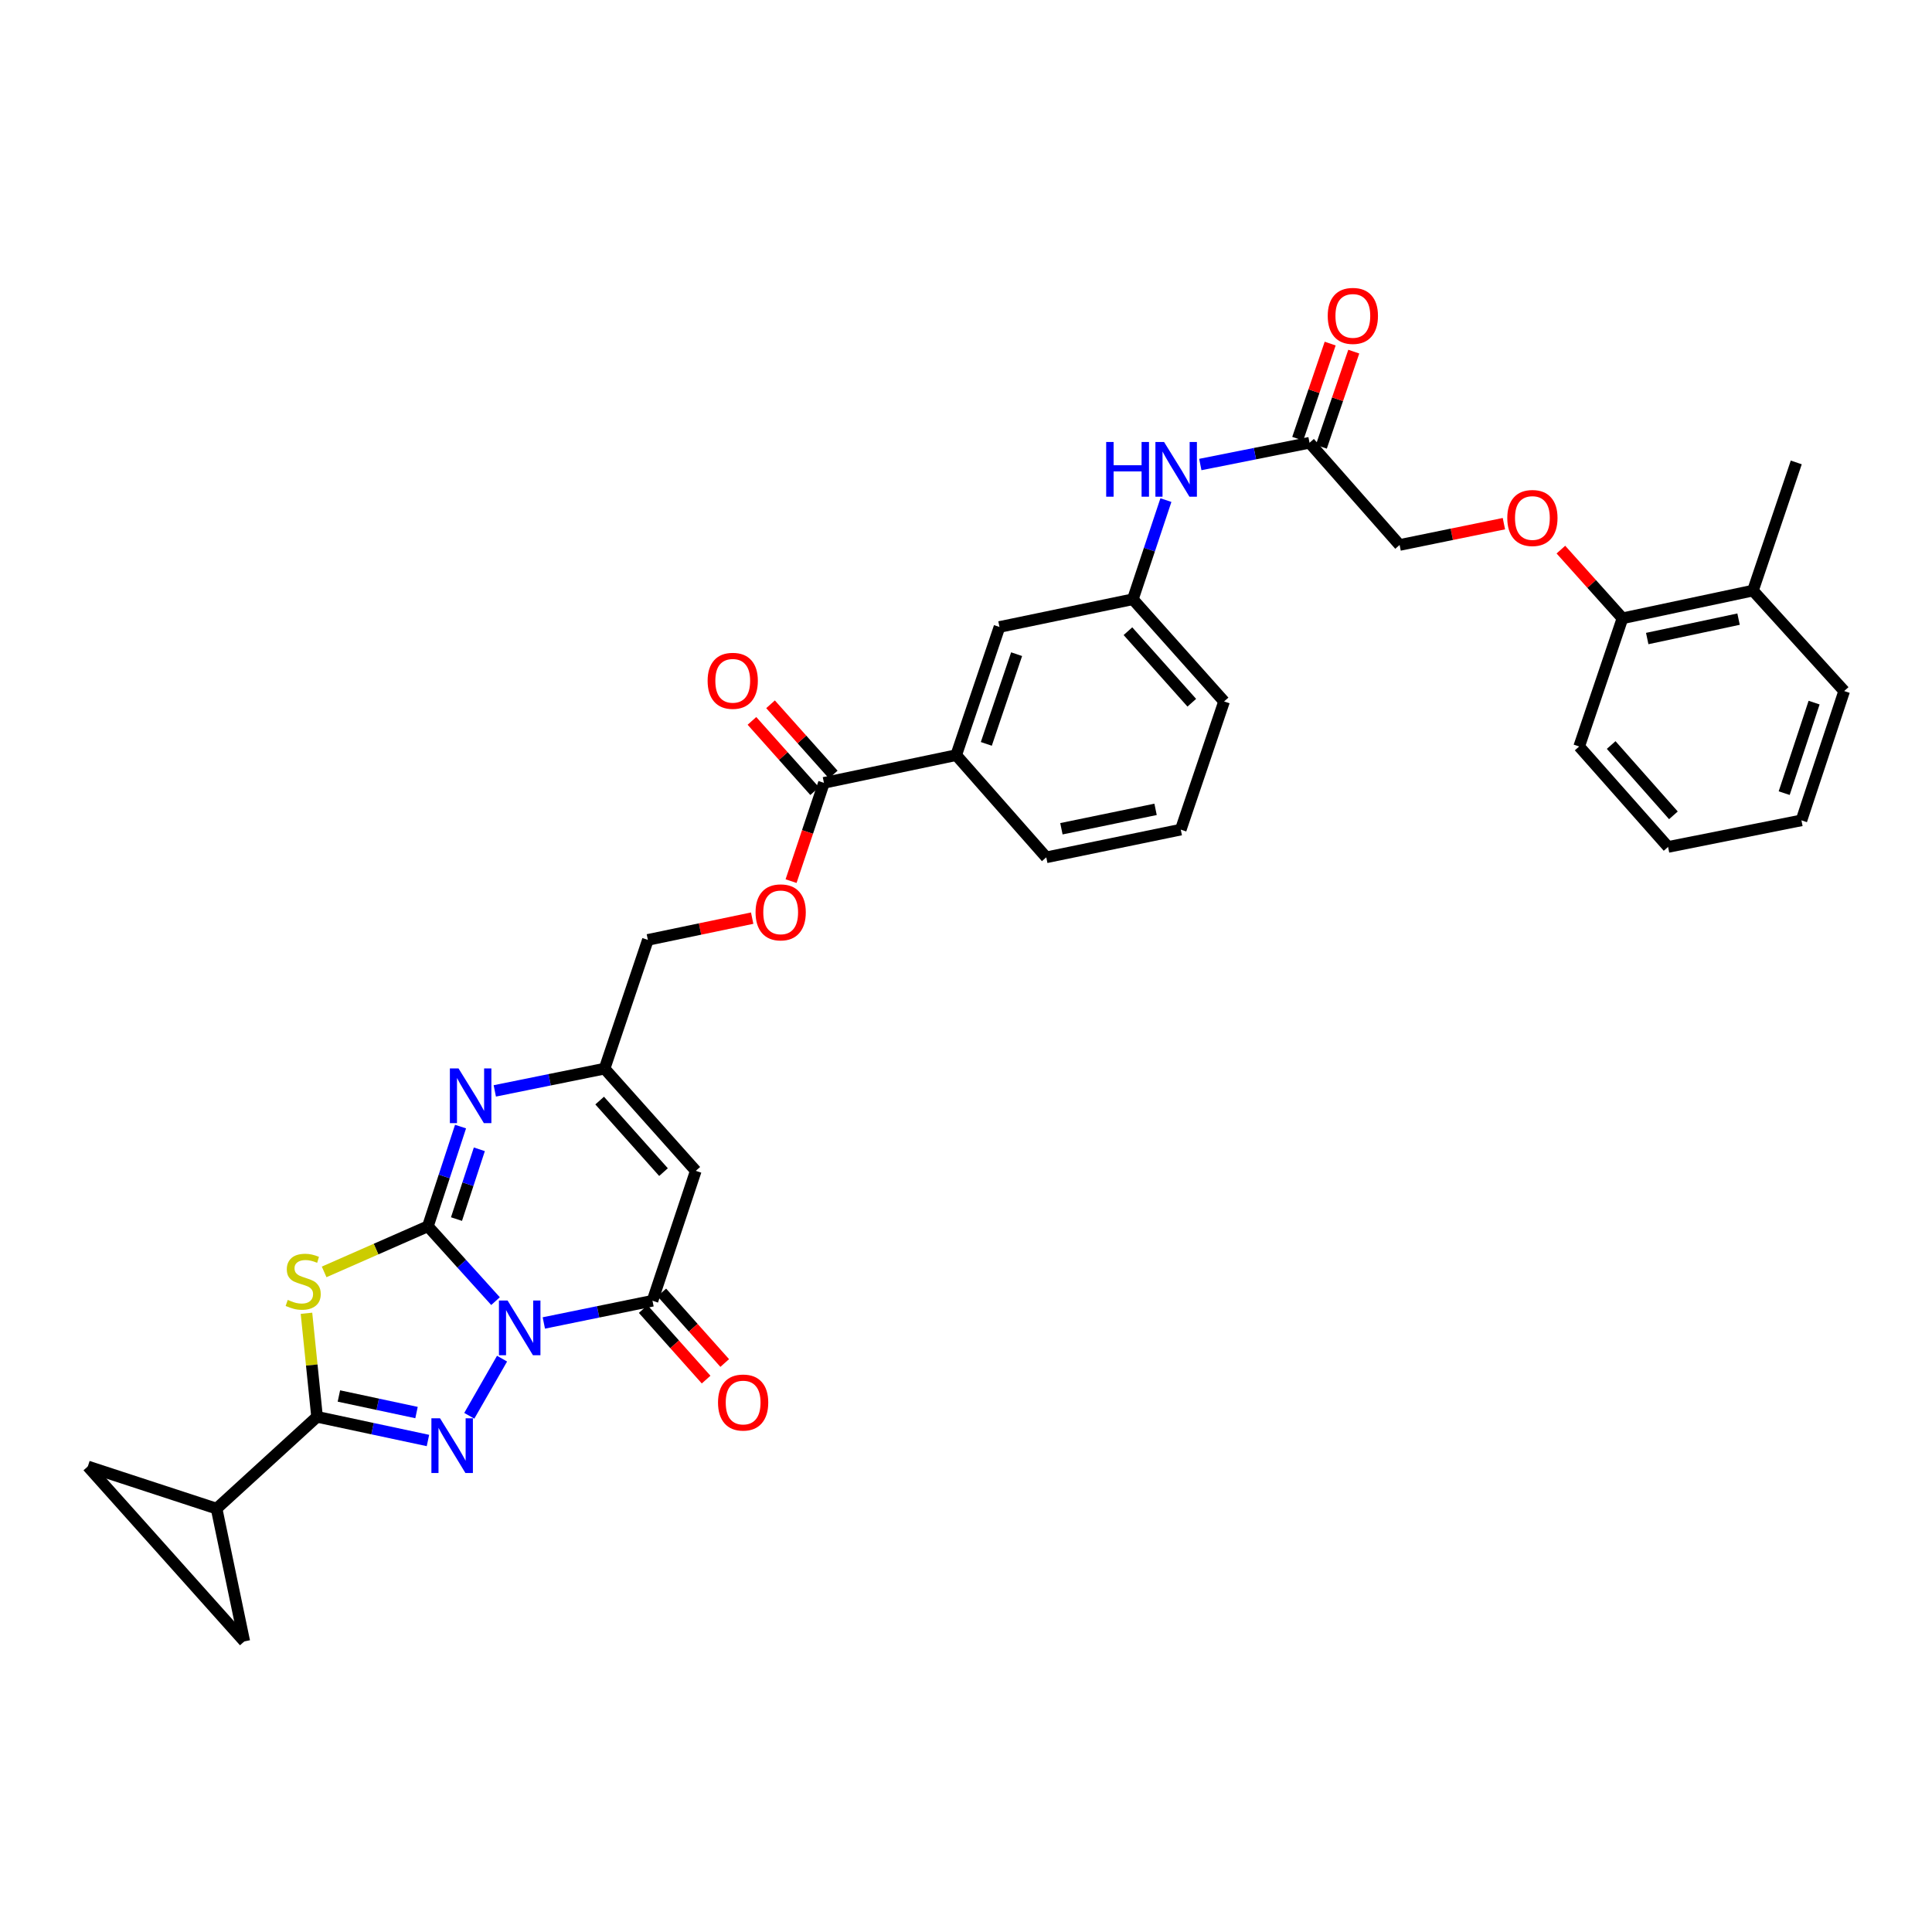 <?xml version='1.0' encoding='iso-8859-1'?>
<svg version='1.1' baseProfile='full'
              xmlns='http://www.w3.org/2000/svg'
                      xmlns:rdkit='http://www.rdkit.org/xml'
                      xmlns:xlink='http://www.w3.org/1999/xlink'
                  xml:space='preserve'
width='1000px' height='1000px' viewBox='0 0 1000 1000'>
<!-- END OF HEADER -->
<rect style='opacity:1.0;fill:#FFFFFF;stroke:none' width='1000' height='1000' x='0' y='0'> </rect>
<path class='bond-0' d='M 256.48,673.464 L 238.979,654.091' style='fill:none;fill-rule:evenodd;stroke:#0000FF;stroke-width:6px;stroke-linecap:butt;stroke-linejoin:miter;stroke-opacity:1' />
<path class='bond-0' d='M 238.979,654.091 L 221.478,634.718' style='fill:none;fill-rule:evenodd;stroke:#000000;stroke-width:6px;stroke-linecap:butt;stroke-linejoin:miter;stroke-opacity:1' />
<path class='bond-1' d='M 259.863,703.232 L 242.898,732.814' style='fill:none;fill-rule:evenodd;stroke:#0000FF;stroke-width:6px;stroke-linecap:butt;stroke-linejoin:miter;stroke-opacity:1' />
<path class='bond-4' d='M 281.486,684.762 L 309.607,679.016' style='fill:none;fill-rule:evenodd;stroke:#0000FF;stroke-width:6px;stroke-linecap:butt;stroke-linejoin:miter;stroke-opacity:1' />
<path class='bond-4' d='M 309.607,679.016 L 337.728,673.269' style='fill:none;fill-rule:evenodd;stroke:#000000;stroke-width:6px;stroke-linecap:butt;stroke-linejoin:miter;stroke-opacity:1' />
<path class='bond-2' d='M 221.478,634.718 L 194.625,646.526' style='fill:none;fill-rule:evenodd;stroke:#000000;stroke-width:6px;stroke-linecap:butt;stroke-linejoin:miter;stroke-opacity:1' />
<path class='bond-2' d='M 194.625,646.526 L 167.772,658.335' style='fill:none;fill-rule:evenodd;stroke:#CCCC00;stroke-width:6px;stroke-linecap:butt;stroke-linejoin:miter;stroke-opacity:1' />
<path class='bond-5' d='M 221.478,634.718 L 229.928,608.917' style='fill:none;fill-rule:evenodd;stroke:#000000;stroke-width:6px;stroke-linecap:butt;stroke-linejoin:miter;stroke-opacity:1' />
<path class='bond-5' d='M 229.928,608.917 L 238.378,583.116' style='fill:none;fill-rule:evenodd;stroke:#0000FF;stroke-width:6px;stroke-linecap:butt;stroke-linejoin:miter;stroke-opacity:1' />
<path class='bond-5' d='M 236.278,630.994 L 242.192,612.933' style='fill:none;fill-rule:evenodd;stroke:#000000;stroke-width:6px;stroke-linecap:butt;stroke-linejoin:miter;stroke-opacity:1' />
<path class='bond-5' d='M 242.192,612.933 L 248.107,594.873' style='fill:none;fill-rule:evenodd;stroke:#0000FF;stroke-width:6px;stroke-linecap:butt;stroke-linejoin:miter;stroke-opacity:1' />
<path class='bond-3' d='M 221.505,745.598 L 192.805,739.471' style='fill:none;fill-rule:evenodd;stroke:#0000FF;stroke-width:6px;stroke-linecap:butt;stroke-linejoin:miter;stroke-opacity:1' />
<path class='bond-3' d='M 192.805,739.471 L 164.106,733.344' style='fill:none;fill-rule:evenodd;stroke:#000000;stroke-width:6px;stroke-linecap:butt;stroke-linejoin:miter;stroke-opacity:1' />
<path class='bond-3' d='M 215.589,731.138 L 195.5,726.85' style='fill:none;fill-rule:evenodd;stroke:#0000FF;stroke-width:6px;stroke-linecap:butt;stroke-linejoin:miter;stroke-opacity:1' />
<path class='bond-3' d='M 195.5,726.85 L 175.41,722.561' style='fill:none;fill-rule:evenodd;stroke:#000000;stroke-width:6px;stroke-linecap:butt;stroke-linejoin:miter;stroke-opacity:1' />
<path class='bond-34' d='M 158.63,679.748 L 161.368,706.546' style='fill:none;fill-rule:evenodd;stroke:#CCCC00;stroke-width:6px;stroke-linecap:butt;stroke-linejoin:miter;stroke-opacity:1' />
<path class='bond-34' d='M 161.368,706.546 L 164.106,733.344' style='fill:none;fill-rule:evenodd;stroke:#000000;stroke-width:6px;stroke-linecap:butt;stroke-linejoin:miter;stroke-opacity:1' />
<path class='bond-8' d='M 164.106,733.344 L 112.104,780.858' style='fill:none;fill-rule:evenodd;stroke:#000000;stroke-width:6px;stroke-linecap:butt;stroke-linejoin:miter;stroke-opacity:1' />
<path class='bond-6' d='M 337.728,673.269 L 360.14,606.025' style='fill:none;fill-rule:evenodd;stroke:#000000;stroke-width:6px;stroke-linecap:butt;stroke-linejoin:miter;stroke-opacity:1' />
<path class='bond-15' d='M 332.913,677.565 L 349.199,695.822' style='fill:none;fill-rule:evenodd;stroke:#000000;stroke-width:6px;stroke-linecap:butt;stroke-linejoin:miter;stroke-opacity:1' />
<path class='bond-15' d='M 349.199,695.822 L 365.485,714.08' style='fill:none;fill-rule:evenodd;stroke:#FF0000;stroke-width:6px;stroke-linecap:butt;stroke-linejoin:miter;stroke-opacity:1' />
<path class='bond-15' d='M 342.543,668.974 L 358.83,687.231' style='fill:none;fill-rule:evenodd;stroke:#000000;stroke-width:6px;stroke-linecap:butt;stroke-linejoin:miter;stroke-opacity:1' />
<path class='bond-15' d='M 358.83,687.231 L 375.116,705.489' style='fill:none;fill-rule:evenodd;stroke:#FF0000;stroke-width:6px;stroke-linecap:butt;stroke-linejoin:miter;stroke-opacity:1' />
<path class='bond-35' d='M 256.105,564.644 L 284.517,558.885' style='fill:none;fill-rule:evenodd;stroke:#0000FF;stroke-width:6px;stroke-linecap:butt;stroke-linejoin:miter;stroke-opacity:1' />
<path class='bond-35' d='M 284.517,558.885 L 312.928,553.127' style='fill:none;fill-rule:evenodd;stroke:#000000;stroke-width:6px;stroke-linecap:butt;stroke-linejoin:miter;stroke-opacity:1' />
<path class='bond-7' d='M 360.14,606.025 L 312.928,553.127' style='fill:none;fill-rule:evenodd;stroke:#000000;stroke-width:6px;stroke-linecap:butt;stroke-linejoin:miter;stroke-opacity:1' />
<path class='bond-7' d='M 343.43,606.683 L 310.381,569.655' style='fill:none;fill-rule:evenodd;stroke:#000000;stroke-width:6px;stroke-linecap:butt;stroke-linejoin:miter;stroke-opacity:1' />
<path class='bond-23' d='M 312.928,553.127 L 335.34,486.484' style='fill:none;fill-rule:evenodd;stroke:#000000;stroke-width:6px;stroke-linecap:butt;stroke-linejoin:miter;stroke-opacity:1' />
<path class='bond-10' d='M 112.104,780.858 L 126.451,849.594' style='fill:none;fill-rule:evenodd;stroke:#000000;stroke-width:6px;stroke-linecap:butt;stroke-linejoin:miter;stroke-opacity:1' />
<path class='bond-11' d='M 112.104,780.858 L 45.455,759.034' style='fill:none;fill-rule:evenodd;stroke:#000000;stroke-width:6px;stroke-linecap:butt;stroke-linejoin:miter;stroke-opacity:1' />
<path class='bond-9' d='M 426.475,405.201 L 417.966,430.634' style='fill:none;fill-rule:evenodd;stroke:#000000;stroke-width:6px;stroke-linecap:butt;stroke-linejoin:miter;stroke-opacity:1' />
<path class='bond-9' d='M 417.966,430.634 L 409.458,456.067' style='fill:none;fill-rule:evenodd;stroke:#FF0000;stroke-width:6px;stroke-linecap:butt;stroke-linejoin:miter;stroke-opacity:1' />
<path class='bond-12' d='M 426.475,405.201 L 494.931,390.854' style='fill:none;fill-rule:evenodd;stroke:#000000;stroke-width:6px;stroke-linecap:butt;stroke-linejoin:miter;stroke-opacity:1' />
<path class='bond-20' d='M 431.289,400.904 L 415.06,382.722' style='fill:none;fill-rule:evenodd;stroke:#000000;stroke-width:6px;stroke-linecap:butt;stroke-linejoin:miter;stroke-opacity:1' />
<path class='bond-20' d='M 415.06,382.722 L 398.832,364.539' style='fill:none;fill-rule:evenodd;stroke:#FF0000;stroke-width:6px;stroke-linecap:butt;stroke-linejoin:miter;stroke-opacity:1' />
<path class='bond-20' d='M 421.66,409.498 L 405.432,391.315' style='fill:none;fill-rule:evenodd;stroke:#000000;stroke-width:6px;stroke-linecap:butt;stroke-linejoin:miter;stroke-opacity:1' />
<path class='bond-20' d='M 405.432,391.315 L 389.204,373.132' style='fill:none;fill-rule:evenodd;stroke:#FF0000;stroke-width:6px;stroke-linecap:butt;stroke-linejoin:miter;stroke-opacity:1' />
<path class='bond-36' d='M 126.451,849.594 L 45.455,759.034' style='fill:none;fill-rule:evenodd;stroke:#000000;stroke-width:6px;stroke-linecap:butt;stroke-linejoin:miter;stroke-opacity:1' />
<path class='bond-17' d='M 494.931,390.854 L 517.329,324.52' style='fill:none;fill-rule:evenodd;stroke:#000000;stroke-width:6px;stroke-linecap:butt;stroke-linejoin:miter;stroke-opacity:1' />
<path class='bond-17' d='M 510.518,385.033 L 526.197,338.599' style='fill:none;fill-rule:evenodd;stroke:#000000;stroke-width:6px;stroke-linecap:butt;stroke-linejoin:miter;stroke-opacity:1' />
<path class='bond-26' d='M 494.931,390.854 L 541.548,443.753' style='fill:none;fill-rule:evenodd;stroke:#000000;stroke-width:6px;stroke-linecap:butt;stroke-linejoin:miter;stroke-opacity:1' />
<path class='bond-13' d='M 677.809,229.177 L 649.544,234.808' style='fill:none;fill-rule:evenodd;stroke:#000000;stroke-width:6px;stroke-linecap:butt;stroke-linejoin:miter;stroke-opacity:1' />
<path class='bond-13' d='M 649.544,234.808 L 621.279,240.439' style='fill:none;fill-rule:evenodd;stroke:#0000FF;stroke-width:6px;stroke-linecap:butt;stroke-linejoin:miter;stroke-opacity:1' />
<path class='bond-22' d='M 683.916,231.26 L 692.314,206.632' style='fill:none;fill-rule:evenodd;stroke:#000000;stroke-width:6px;stroke-linecap:butt;stroke-linejoin:miter;stroke-opacity:1' />
<path class='bond-22' d='M 692.314,206.632 L 700.711,182.003' style='fill:none;fill-rule:evenodd;stroke:#FF0000;stroke-width:6px;stroke-linecap:butt;stroke-linejoin:miter;stroke-opacity:1' />
<path class='bond-22' d='M 671.701,227.095 L 680.099,202.467' style='fill:none;fill-rule:evenodd;stroke:#000000;stroke-width:6px;stroke-linecap:butt;stroke-linejoin:miter;stroke-opacity:1' />
<path class='bond-22' d='M 680.099,202.467 L 688.496,177.838' style='fill:none;fill-rule:evenodd;stroke:#FF0000;stroke-width:6px;stroke-linecap:butt;stroke-linejoin:miter;stroke-opacity:1' />
<path class='bond-25' d='M 677.809,229.177 L 724.434,282.076' style='fill:none;fill-rule:evenodd;stroke:#000000;stroke-width:6px;stroke-linecap:butt;stroke-linejoin:miter;stroke-opacity:1' />
<path class='bond-14' d='M 603.469,258.861 L 594.918,284.517' style='fill:none;fill-rule:evenodd;stroke:#0000FF;stroke-width:6px;stroke-linecap:butt;stroke-linejoin:miter;stroke-opacity:1' />
<path class='bond-14' d='M 594.918,284.517 L 586.366,310.174' style='fill:none;fill-rule:evenodd;stroke:#000000;stroke-width:6px;stroke-linecap:butt;stroke-linejoin:miter;stroke-opacity:1' />
<path class='bond-16' d='M 389.321,475.228 L 362.331,480.856' style='fill:none;fill-rule:evenodd;stroke:#FF0000;stroke-width:6px;stroke-linecap:butt;stroke-linejoin:miter;stroke-opacity:1' />
<path class='bond-16' d='M 362.331,480.856 L 335.34,486.484' style='fill:none;fill-rule:evenodd;stroke:#000000;stroke-width:6px;stroke-linecap:butt;stroke-linejoin:miter;stroke-opacity:1' />
<path class='bond-19' d='M 517.329,324.52 L 586.366,310.174' style='fill:none;fill-rule:evenodd;stroke:#000000;stroke-width:6px;stroke-linecap:butt;stroke-linejoin:miter;stroke-opacity:1' />
<path class='bond-18' d='M 778.416,271.045 L 751.425,276.56' style='fill:none;fill-rule:evenodd;stroke:#FF0000;stroke-width:6px;stroke-linecap:butt;stroke-linejoin:miter;stroke-opacity:1' />
<path class='bond-18' d='M 751.425,276.56 L 724.434,282.076' style='fill:none;fill-rule:evenodd;stroke:#000000;stroke-width:6px;stroke-linecap:butt;stroke-linejoin:miter;stroke-opacity:1' />
<path class='bond-21' d='M 807.916,284.479 L 823.851,302.256' style='fill:none;fill-rule:evenodd;stroke:#FF0000;stroke-width:6px;stroke-linecap:butt;stroke-linejoin:miter;stroke-opacity:1' />
<path class='bond-21' d='M 823.851,302.256 L 839.787,320.032' style='fill:none;fill-rule:evenodd;stroke:#000000;stroke-width:6px;stroke-linecap:butt;stroke-linejoin:miter;stroke-opacity:1' />
<path class='bond-37' d='M 586.366,310.174 L 633.579,363.072' style='fill:none;fill-rule:evenodd;stroke:#000000;stroke-width:6px;stroke-linecap:butt;stroke-linejoin:miter;stroke-opacity:1' />
<path class='bond-37' d='M 583.82,326.702 L 616.869,363.731' style='fill:none;fill-rule:evenodd;stroke:#000000;stroke-width:6px;stroke-linecap:butt;stroke-linejoin:miter;stroke-opacity:1' />
<path class='bond-24' d='M 839.787,320.032 L 907.326,305.685' style='fill:none;fill-rule:evenodd;stroke:#000000;stroke-width:6px;stroke-linecap:butt;stroke-linejoin:miter;stroke-opacity:1' />
<path class='bond-24' d='M 852.599,330.504 L 899.876,320.461' style='fill:none;fill-rule:evenodd;stroke:#000000;stroke-width:6px;stroke-linecap:butt;stroke-linejoin:miter;stroke-opacity:1' />
<path class='bond-29' d='M 839.787,320.032 L 817.375,386.381' style='fill:none;fill-rule:evenodd;stroke:#000000;stroke-width:6px;stroke-linecap:butt;stroke-linejoin:miter;stroke-opacity:1' />
<path class='bond-30' d='M 907.326,305.685 L 929.745,239.351' style='fill:none;fill-rule:evenodd;stroke:#000000;stroke-width:6px;stroke-linecap:butt;stroke-linejoin:miter;stroke-opacity:1' />
<path class='bond-31' d='M 907.326,305.685 L 954.545,357.687' style='fill:none;fill-rule:evenodd;stroke:#000000;stroke-width:6px;stroke-linecap:butt;stroke-linejoin:miter;stroke-opacity:1' />
<path class='bond-27' d='M 541.548,443.753 L 611.166,429.406' style='fill:none;fill-rule:evenodd;stroke:#000000;stroke-width:6px;stroke-linecap:butt;stroke-linejoin:miter;stroke-opacity:1' />
<path class='bond-27' d='M 549.386,428.961 L 598.119,418.918' style='fill:none;fill-rule:evenodd;stroke:#000000;stroke-width:6px;stroke-linecap:butt;stroke-linejoin:miter;stroke-opacity:1' />
<path class='bond-28' d='M 611.166,429.406 L 633.579,363.072' style='fill:none;fill-rule:evenodd;stroke:#000000;stroke-width:6px;stroke-linecap:butt;stroke-linejoin:miter;stroke-opacity:1' />
<path class='bond-32' d='M 817.375,386.381 L 863.397,438.368' style='fill:none;fill-rule:evenodd;stroke:#000000;stroke-width:6px;stroke-linecap:butt;stroke-linejoin:miter;stroke-opacity:1' />
<path class='bond-32' d='M 833.941,385.624 L 866.157,422.016' style='fill:none;fill-rule:evenodd;stroke:#000000;stroke-width:6px;stroke-linecap:butt;stroke-linejoin:miter;stroke-opacity:1' />
<path class='bond-38' d='M 954.545,357.687 L 932.427,424.617' style='fill:none;fill-rule:evenodd;stroke:#000000;stroke-width:6px;stroke-linecap:butt;stroke-linejoin:miter;stroke-opacity:1' />
<path class='bond-38' d='M 938.974,363.677 L 923.491,410.528' style='fill:none;fill-rule:evenodd;stroke:#000000;stroke-width:6px;stroke-linecap:butt;stroke-linejoin:miter;stroke-opacity:1' />
<path class='bond-33' d='M 863.397,438.368 L 932.427,424.617' style='fill:none;fill-rule:evenodd;stroke:#000000;stroke-width:6px;stroke-linecap:butt;stroke-linejoin:miter;stroke-opacity:1' />
<path  class='atom-0' d='M 262.732 673.155
L 272.012 688.155
Q 272.932 689.635, 274.412 692.315
Q 275.892 694.995, 275.972 695.155
L 275.972 673.155
L 279.732 673.155
L 279.732 701.475
L 275.852 701.475
L 265.892 685.075
Q 264.732 683.155, 263.492 680.955
Q 262.292 678.755, 261.932 678.075
L 261.932 701.475
L 258.252 701.475
L 258.252 673.155
L 262.732 673.155
' fill='#0000FF'/>
<path  class='atom-2' d='M 227.772 734.112
L 237.052 749.112
Q 237.972 750.592, 239.452 753.272
Q 240.932 755.952, 241.012 756.112
L 241.012 734.112
L 244.772 734.112
L 244.772 762.432
L 240.892 762.432
L 230.932 746.032
Q 229.772 744.112, 228.532 741.912
Q 227.332 739.712, 226.972 739.032
L 226.972 762.432
L 223.292 762.432
L 223.292 734.112
L 227.772 734.112
' fill='#0000FF'/>
<path  class='atom-3' d='M 148.929 672.823
Q 149.249 672.943, 150.569 673.503
Q 151.889 674.063, 153.329 674.423
Q 154.809 674.743, 156.249 674.743
Q 158.929 674.743, 160.489 673.463
Q 162.049 672.143, 162.049 669.863
Q 162.049 668.303, 161.249 667.343
Q 160.489 666.383, 159.289 665.863
Q 158.089 665.343, 156.089 664.743
Q 153.569 663.983, 152.049 663.263
Q 150.569 662.543, 149.489 661.023
Q 148.449 659.503, 148.449 656.943
Q 148.449 653.383, 150.849 651.183
Q 153.289 648.983, 158.089 648.983
Q 161.369 648.983, 165.089 650.543
L 164.169 653.623
Q 160.769 652.223, 158.209 652.223
Q 155.449 652.223, 153.929 653.383
Q 152.409 654.503, 152.449 656.463
Q 152.449 657.983, 153.209 658.903
Q 154.009 659.823, 155.129 660.343
Q 156.289 660.863, 158.209 661.463
Q 160.769 662.263, 162.289 663.063
Q 163.809 663.863, 164.889 665.503
Q 166.009 667.103, 166.009 669.863
Q 166.009 673.783, 163.369 675.903
Q 160.769 677.983, 156.409 677.983
Q 153.889 677.983, 151.969 677.423
Q 150.089 676.903, 147.849 675.983
L 148.929 672.823
' fill='#CCCC00'/>
<path  class='atom-6' d='M 237.337 553.019
L 246.617 568.019
Q 247.537 569.499, 249.017 572.179
Q 250.497 574.859, 250.577 575.019
L 250.577 553.019
L 254.337 553.019
L 254.337 581.339
L 250.457 581.339
L 240.497 564.939
Q 239.337 563.019, 238.097 560.819
Q 236.897 558.619, 236.537 557.939
L 236.537 581.339
L 232.857 581.339
L 232.857 553.019
L 237.337 553.019
' fill='#0000FF'/>
<path  class='atom-15' d='M 572.559 228.769
L 576.399 228.769
L 576.399 240.809
L 590.879 240.809
L 590.879 228.769
L 594.719 228.769
L 594.719 257.089
L 590.879 257.089
L 590.879 244.009
L 576.399 244.009
L 576.399 257.089
L 572.559 257.089
L 572.559 228.769
' fill='#0000FF'/>
<path  class='atom-15' d='M 602.519 228.769
L 611.799 243.769
Q 612.719 245.249, 614.199 247.929
Q 615.679 250.609, 615.759 250.769
L 615.759 228.769
L 619.519 228.769
L 619.519 257.089
L 615.639 257.089
L 605.679 240.689
Q 604.519 238.769, 603.279 236.569
Q 602.079 234.369, 601.719 233.689
L 601.719 257.089
L 598.039 257.089
L 598.039 228.769
L 602.519 228.769
' fill='#0000FF'/>
<path  class='atom-16' d='M 371.646 725.946
Q 371.646 719.146, 375.006 715.346
Q 378.366 711.546, 384.646 711.546
Q 390.926 711.546, 394.286 715.346
Q 397.646 719.146, 397.646 725.946
Q 397.646 732.826, 394.246 736.746
Q 390.846 740.626, 384.646 740.626
Q 378.406 740.626, 375.006 736.746
Q 371.646 732.866, 371.646 725.946
M 384.646 737.426
Q 388.966 737.426, 391.286 734.546
Q 393.646 731.626, 393.646 725.946
Q 393.646 720.386, 391.286 717.586
Q 388.966 714.746, 384.646 714.746
Q 380.326 714.746, 377.966 717.546
Q 375.646 720.346, 375.646 725.946
Q 375.646 731.666, 377.966 734.546
Q 380.326 737.426, 384.646 737.426
' fill='#FF0000'/>
<path  class='atom-17' d='M 391.076 472.232
Q 391.076 465.432, 394.436 461.632
Q 397.796 457.832, 404.076 457.832
Q 410.356 457.832, 413.716 461.632
Q 417.076 465.432, 417.076 472.232
Q 417.076 479.112, 413.676 483.032
Q 410.276 486.912, 404.076 486.912
Q 397.836 486.912, 394.436 483.032
Q 391.076 479.152, 391.076 472.232
M 404.076 483.712
Q 408.396 483.712, 410.716 480.832
Q 413.076 477.912, 413.076 472.232
Q 413.076 466.672, 410.716 463.872
Q 408.396 461.032, 404.076 461.032
Q 399.756 461.032, 397.396 463.832
Q 395.076 466.632, 395.076 472.232
Q 395.076 477.952, 397.396 480.832
Q 399.756 483.712, 404.076 483.712
' fill='#FF0000'/>
<path  class='atom-19' d='M 780.17 268.11
Q 780.17 261.31, 783.53 257.51
Q 786.89 253.71, 793.17 253.71
Q 799.45 253.71, 802.81 257.51
Q 806.17 261.31, 806.17 268.11
Q 806.17 274.99, 802.77 278.91
Q 799.37 282.79, 793.17 282.79
Q 786.93 282.79, 783.53 278.91
Q 780.17 275.03, 780.17 268.11
M 793.17 279.59
Q 797.49 279.59, 799.81 276.71
Q 802.17 273.79, 802.17 268.11
Q 802.17 262.55, 799.81 259.75
Q 797.49 256.91, 793.17 256.91
Q 788.85 256.91, 786.49 259.71
Q 784.17 262.51, 784.17 268.11
Q 784.17 273.83, 786.49 276.71
Q 788.85 279.59, 793.17 279.59
' fill='#FF0000'/>
<path  class='atom-21' d='M 366.262 352.383
Q 366.262 345.583, 369.622 341.783
Q 372.982 337.983, 379.262 337.983
Q 385.542 337.983, 388.902 341.783
Q 392.262 345.583, 392.262 352.383
Q 392.262 359.263, 388.862 363.183
Q 385.462 367.063, 379.262 367.063
Q 373.022 367.063, 369.622 363.183
Q 366.262 359.303, 366.262 352.383
M 379.262 363.863
Q 383.582 363.863, 385.902 360.983
Q 388.262 358.063, 388.262 352.383
Q 388.262 346.823, 385.902 344.023
Q 383.582 341.183, 379.262 341.183
Q 374.942 341.183, 372.582 343.983
Q 370.262 346.783, 370.262 352.383
Q 370.262 358.103, 372.582 360.983
Q 374.942 363.863, 379.262 363.863
' fill='#FF0000'/>
<path  class='atom-23' d='M 687.229 163.504
Q 687.229 156.704, 690.589 152.904
Q 693.949 149.104, 700.229 149.104
Q 706.509 149.104, 709.869 152.904
Q 713.229 156.704, 713.229 163.504
Q 713.229 170.384, 709.829 174.304
Q 706.429 178.184, 700.229 178.184
Q 693.989 178.184, 690.589 174.304
Q 687.229 170.424, 687.229 163.504
M 700.229 174.984
Q 704.549 174.984, 706.869 172.104
Q 709.229 169.184, 709.229 163.504
Q 709.229 157.944, 706.869 155.144
Q 704.549 152.304, 700.229 152.304
Q 695.909 152.304, 693.549 155.104
Q 691.229 157.904, 691.229 163.504
Q 691.229 169.224, 693.549 172.104
Q 695.909 174.984, 700.229 174.984
' fill='#FF0000'/>
</svg>
